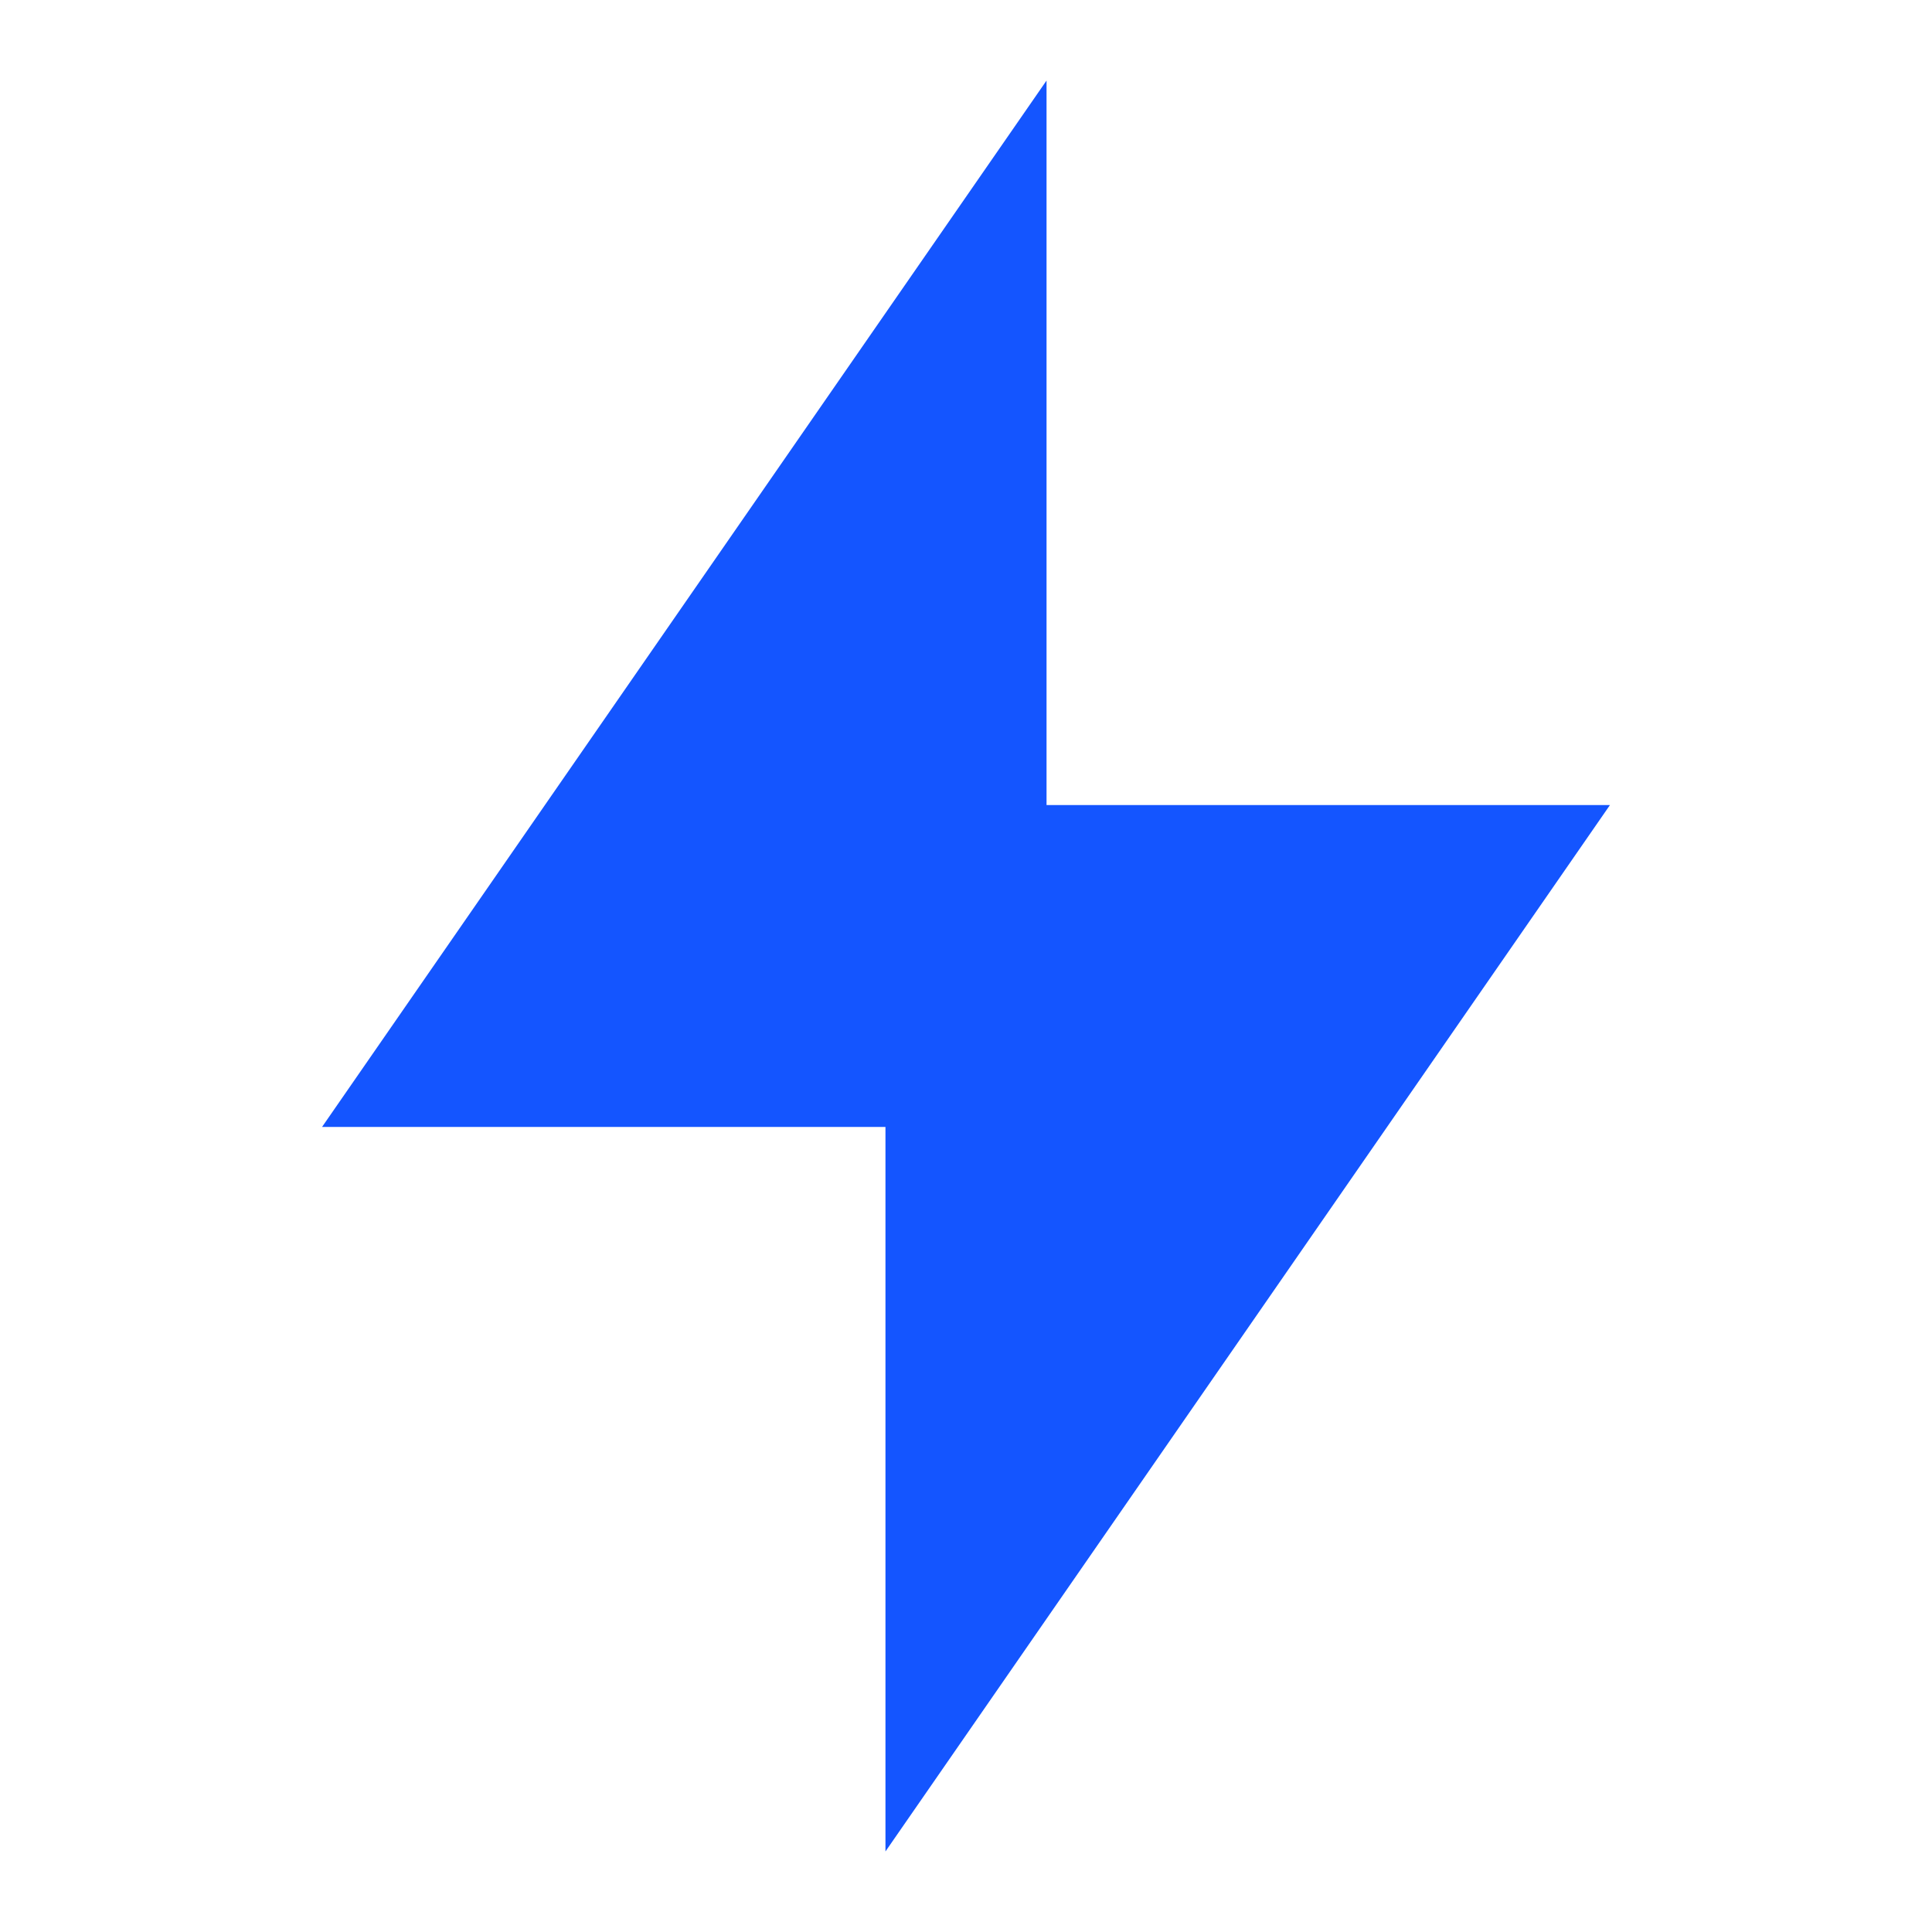 <?xml version="1.0" encoding="UTF-8"?> <svg xmlns="http://www.w3.org/2000/svg" width="16" height="16" viewBox="0 0 16 16" fill="none"><path d="M8.667 6.667H13.333L7.333 15.333V9.333H2.667L8.667 0.667V6.667Z" fill="#1455FF"></path></svg> 